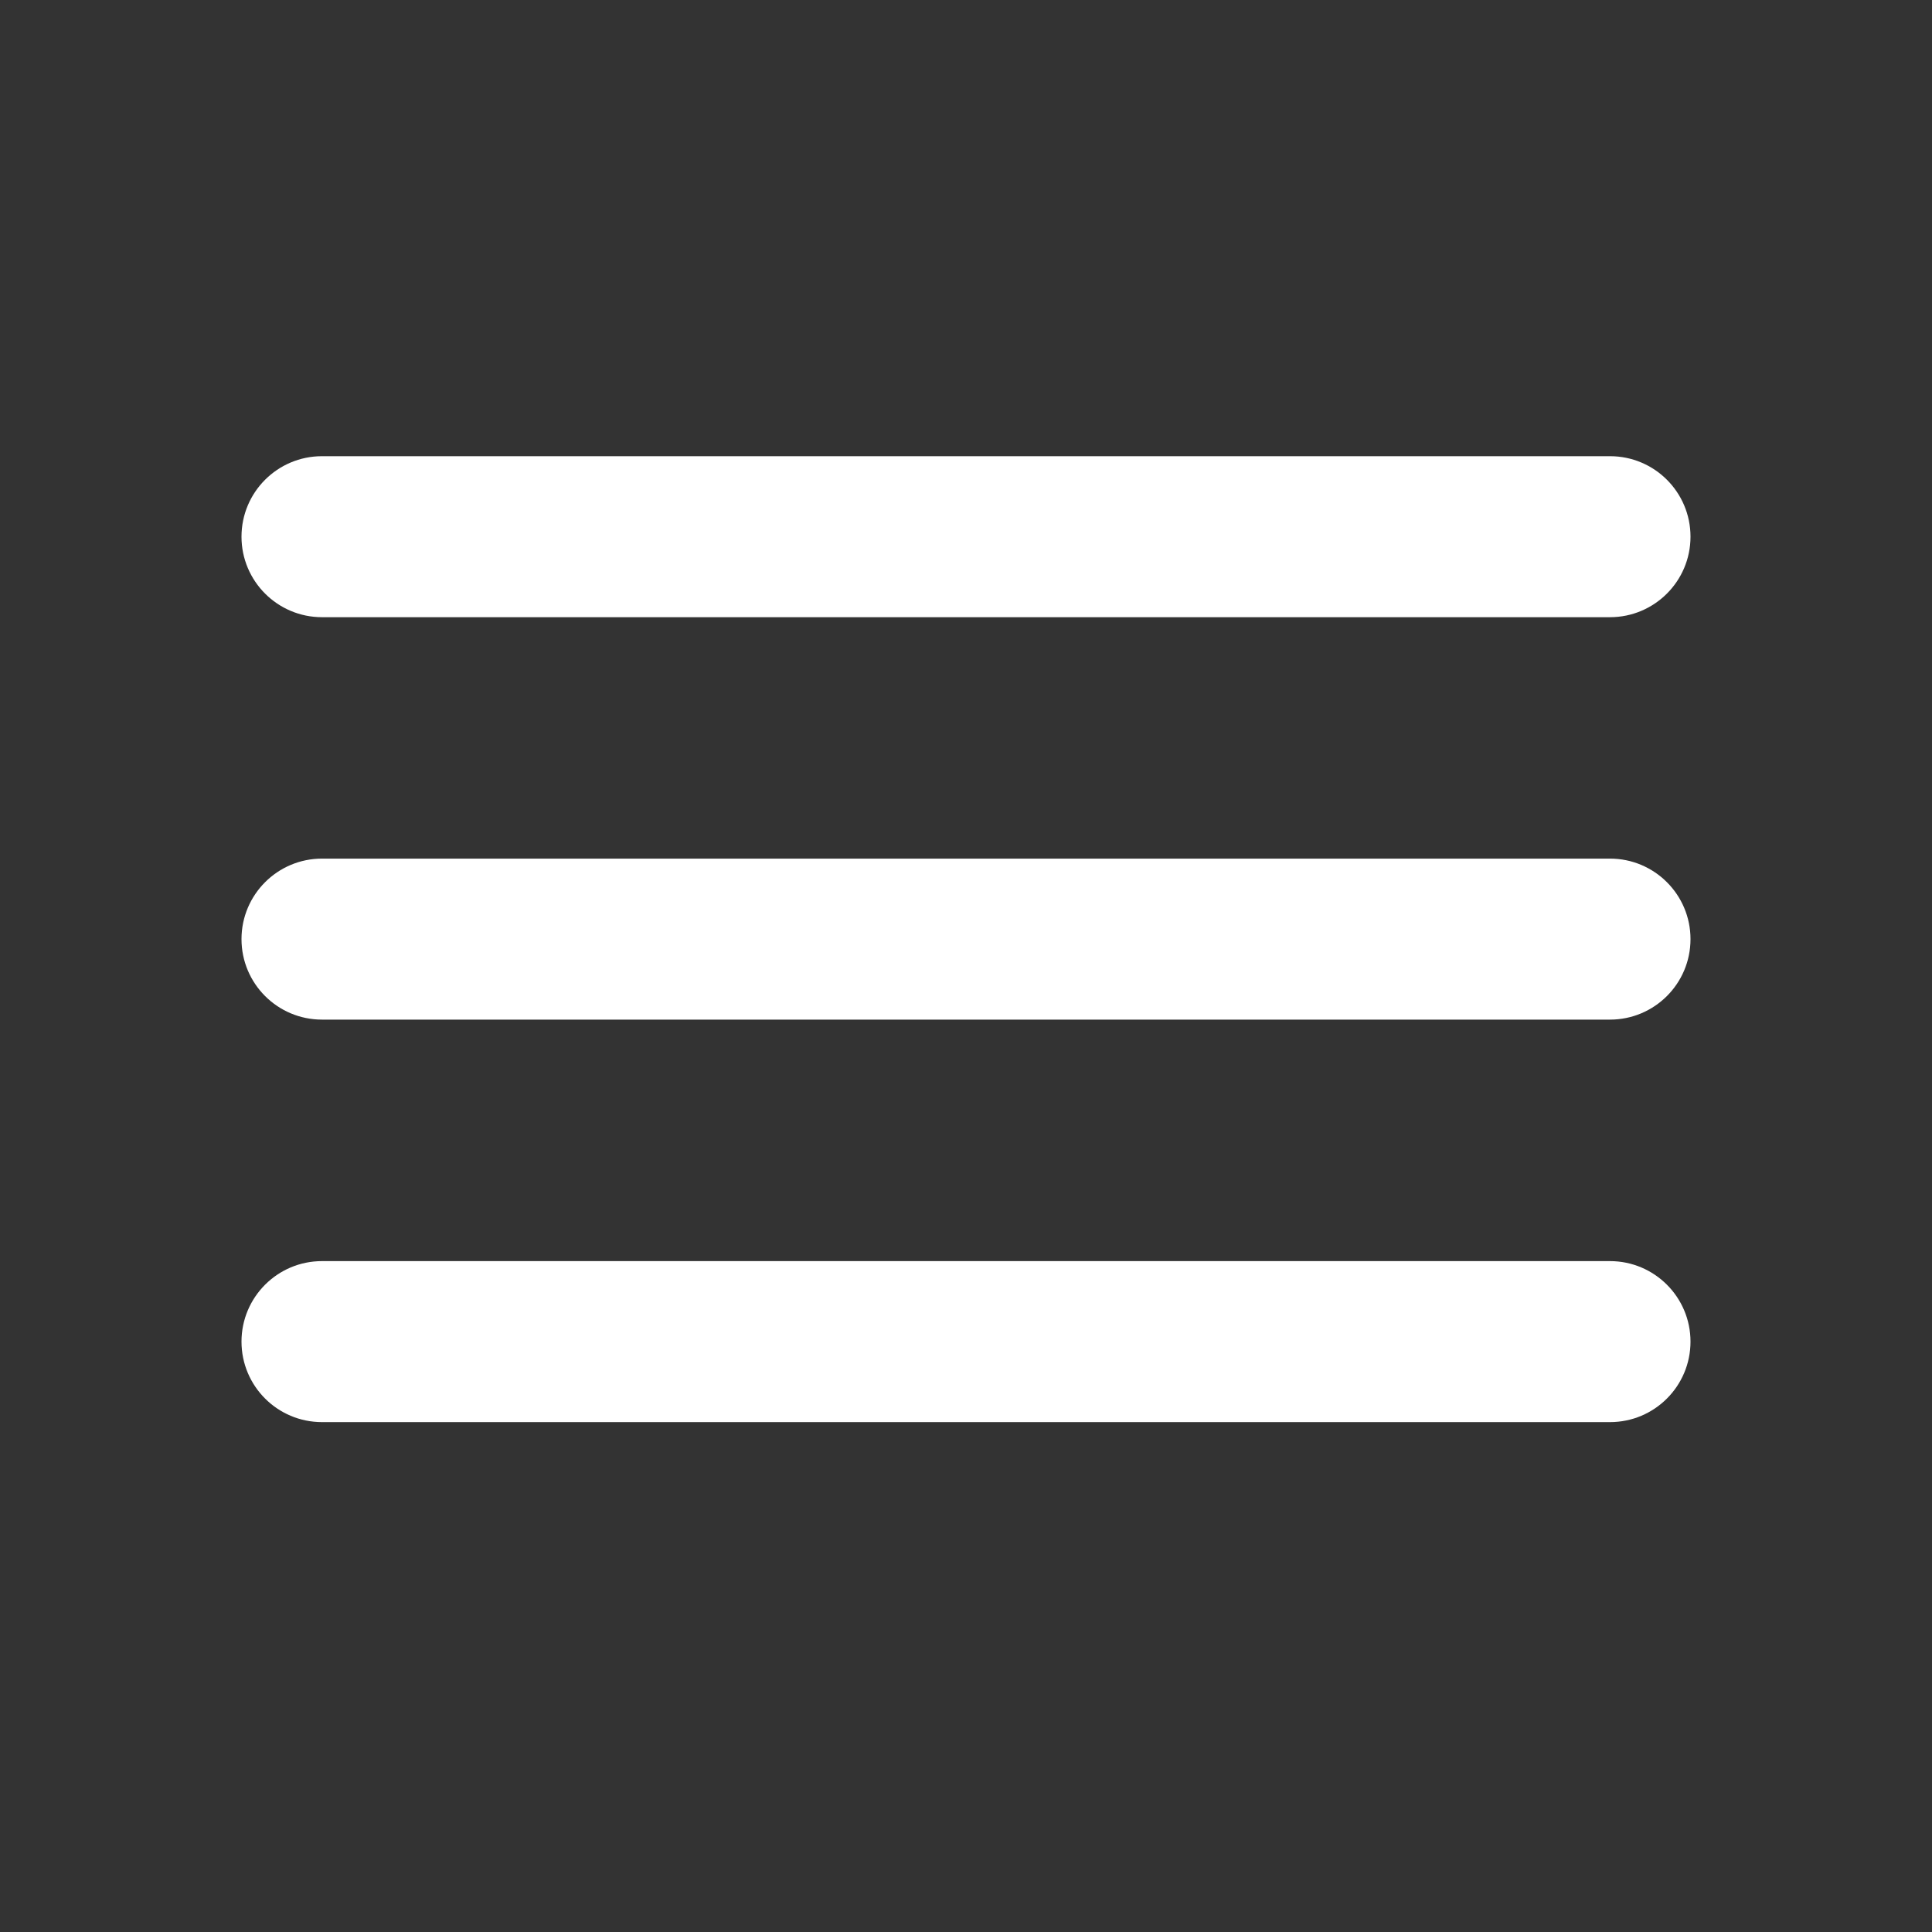 <?xml version="1.0" encoding="utf-8"?>
<svg xmlns="http://www.w3.org/2000/svg" fill="none" height="100%" overflow="visible" preserveAspectRatio="none" style="display: block;" viewBox="0 0 24 24" width="100%">
<rect x="0" y="0" width="24" height="24" fill="#333333" stroke="none"/>
<g id="Menu icon">
<path d="M3 6.667C3 6.114 3.448 5.667 4 5.667H20C20.552 5.667 21 6.114 21 6.667C21 7.219 20.552 7.667 20 7.667H4C3.448 7.667 3 7.219 3 6.667ZM3 11.666C3 11.114 3.448 10.666 4 10.666H20C20.552 10.666 21 11.114 21 11.666C21 12.219 20.552 12.666 20 12.666H4C3.448 12.666 3 12.219 3 11.666ZM3 16.666C3 16.114 3.448 15.666 4 15.666H20C20.552 15.666 21 16.114 21 16.666C21 17.219 20.552 17.666 20 17.666H4C3.448 17.666 3 17.219 3 16.666Z" fill="white" id="Vector"/>
</g>
</svg>